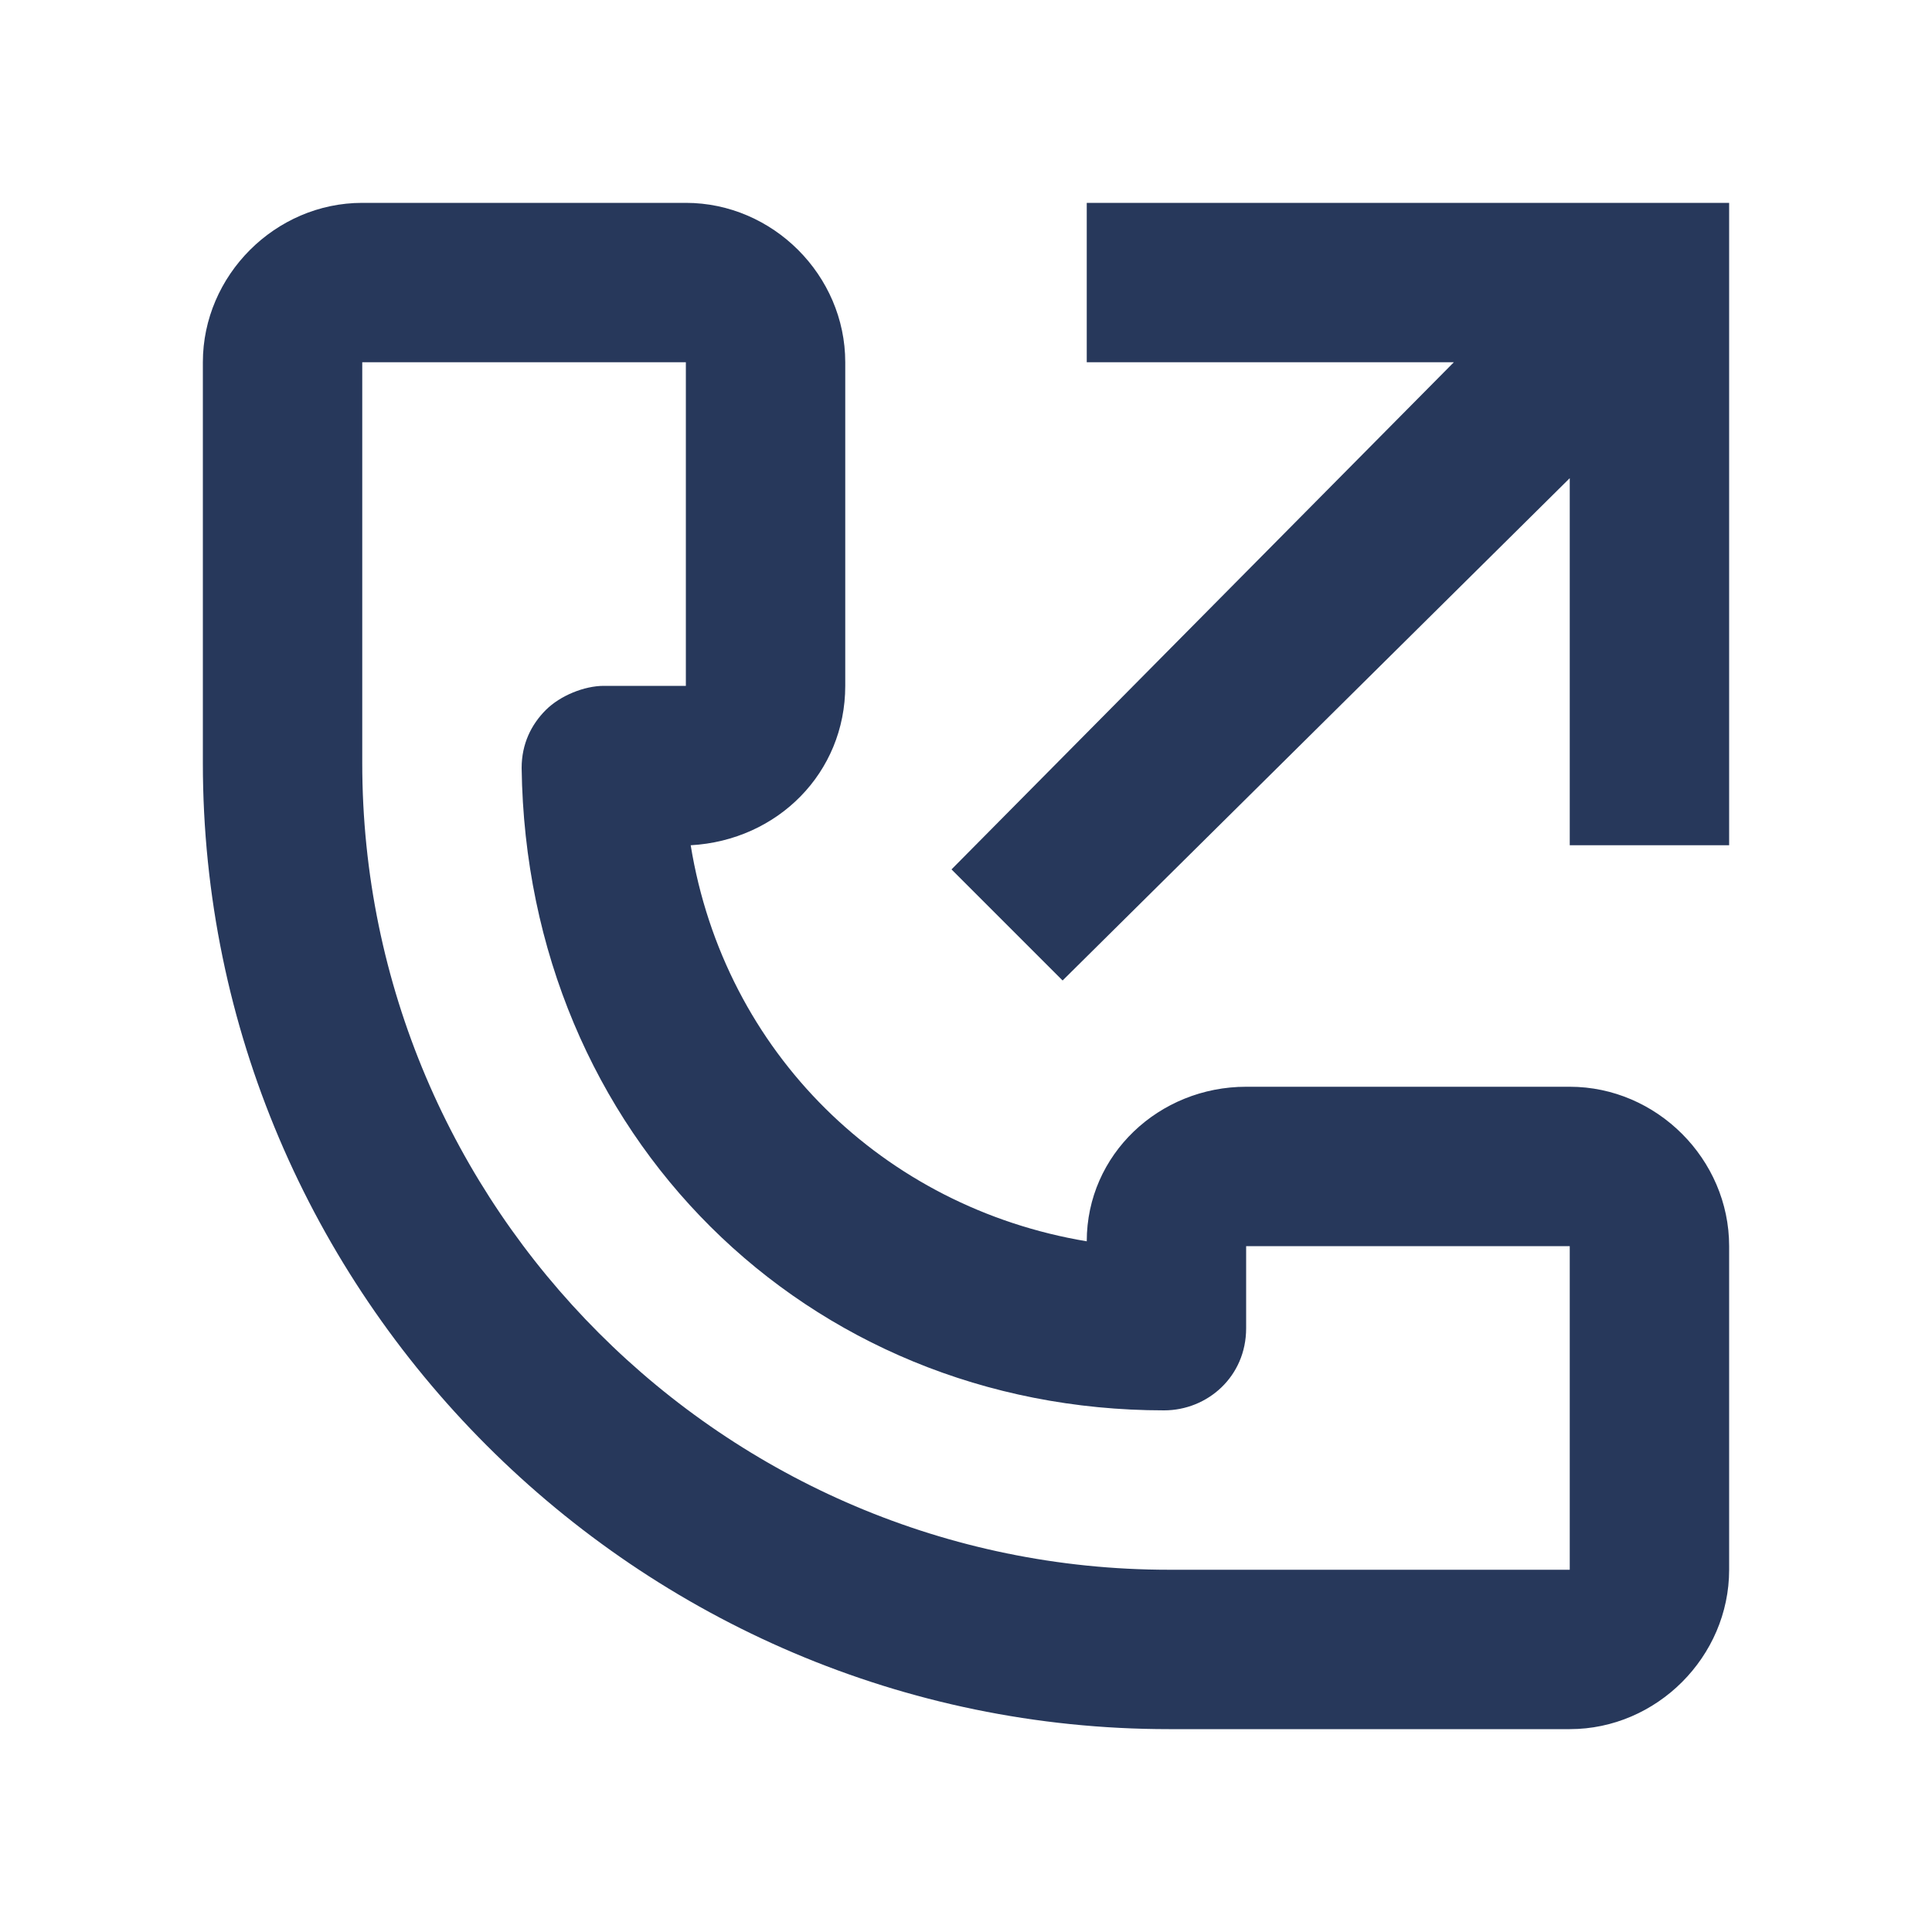 <?xml version="1.0" encoding="utf-8"?>
<!-- Generator: Adobe Illustrator 23.0.4, SVG Export Plug-In . SVG Version: 6.00 Build 0)  -->
<svg version="1.1" id="Layer_1" xmlns="http://www.w3.org/2000/svg" xmlns:xlink="http://www.w3.org/1999/xlink" x="0px" y="0px"
	 viewBox="0 0 40 40" style="enable-background:new 0 0 40 40;" xml:space="preserve">
<style type="text/css">
	.st0{fill:#27385B;}
</style>
<g id="Line_Icons">
	<g>
		<polygon class="st0" points="22.5,4.2 22.5,7.5 30.1,7.5 19.7,18 22,20.3 32.5,9.9 32.5,17.5 35.8,17.5 35.8,4.2 		"/>
		<path class="st0" d="M32.5,22.5h-6.7c-1.8,0-3.3,1.4-3.3,3.2c-4.2-0.7-7.5-3.9-8.2-8.2c1.8-0.1,3.2-1.5,3.2-3.3V7.5
			c0-1.8-1.5-3.3-3.3-3.3H7.5c-1.8,0-3.3,1.5-3.3,3.3v8.3c0,11,9,20,20,20h8.3c1.8,0,3.3-1.5,3.3-3.3v-6.7
			C35.8,24,34.3,22.5,32.5,22.5z M24.2,32.5C15,32.5,7.5,25,7.5,15.8V7.5h6.7v6.7h-1.7c-0.4,0-0.9,0.2-1.2,0.5
			c-0.3,0.3-0.5,0.7-0.5,1.2c0.1,7.6,5.9,13.3,13.3,13.3c0.9,0,1.7-0.7,1.7-1.7v-1.7h6.7l0,6.7H24.2z"/>
	</g>
</g>
</svg>

